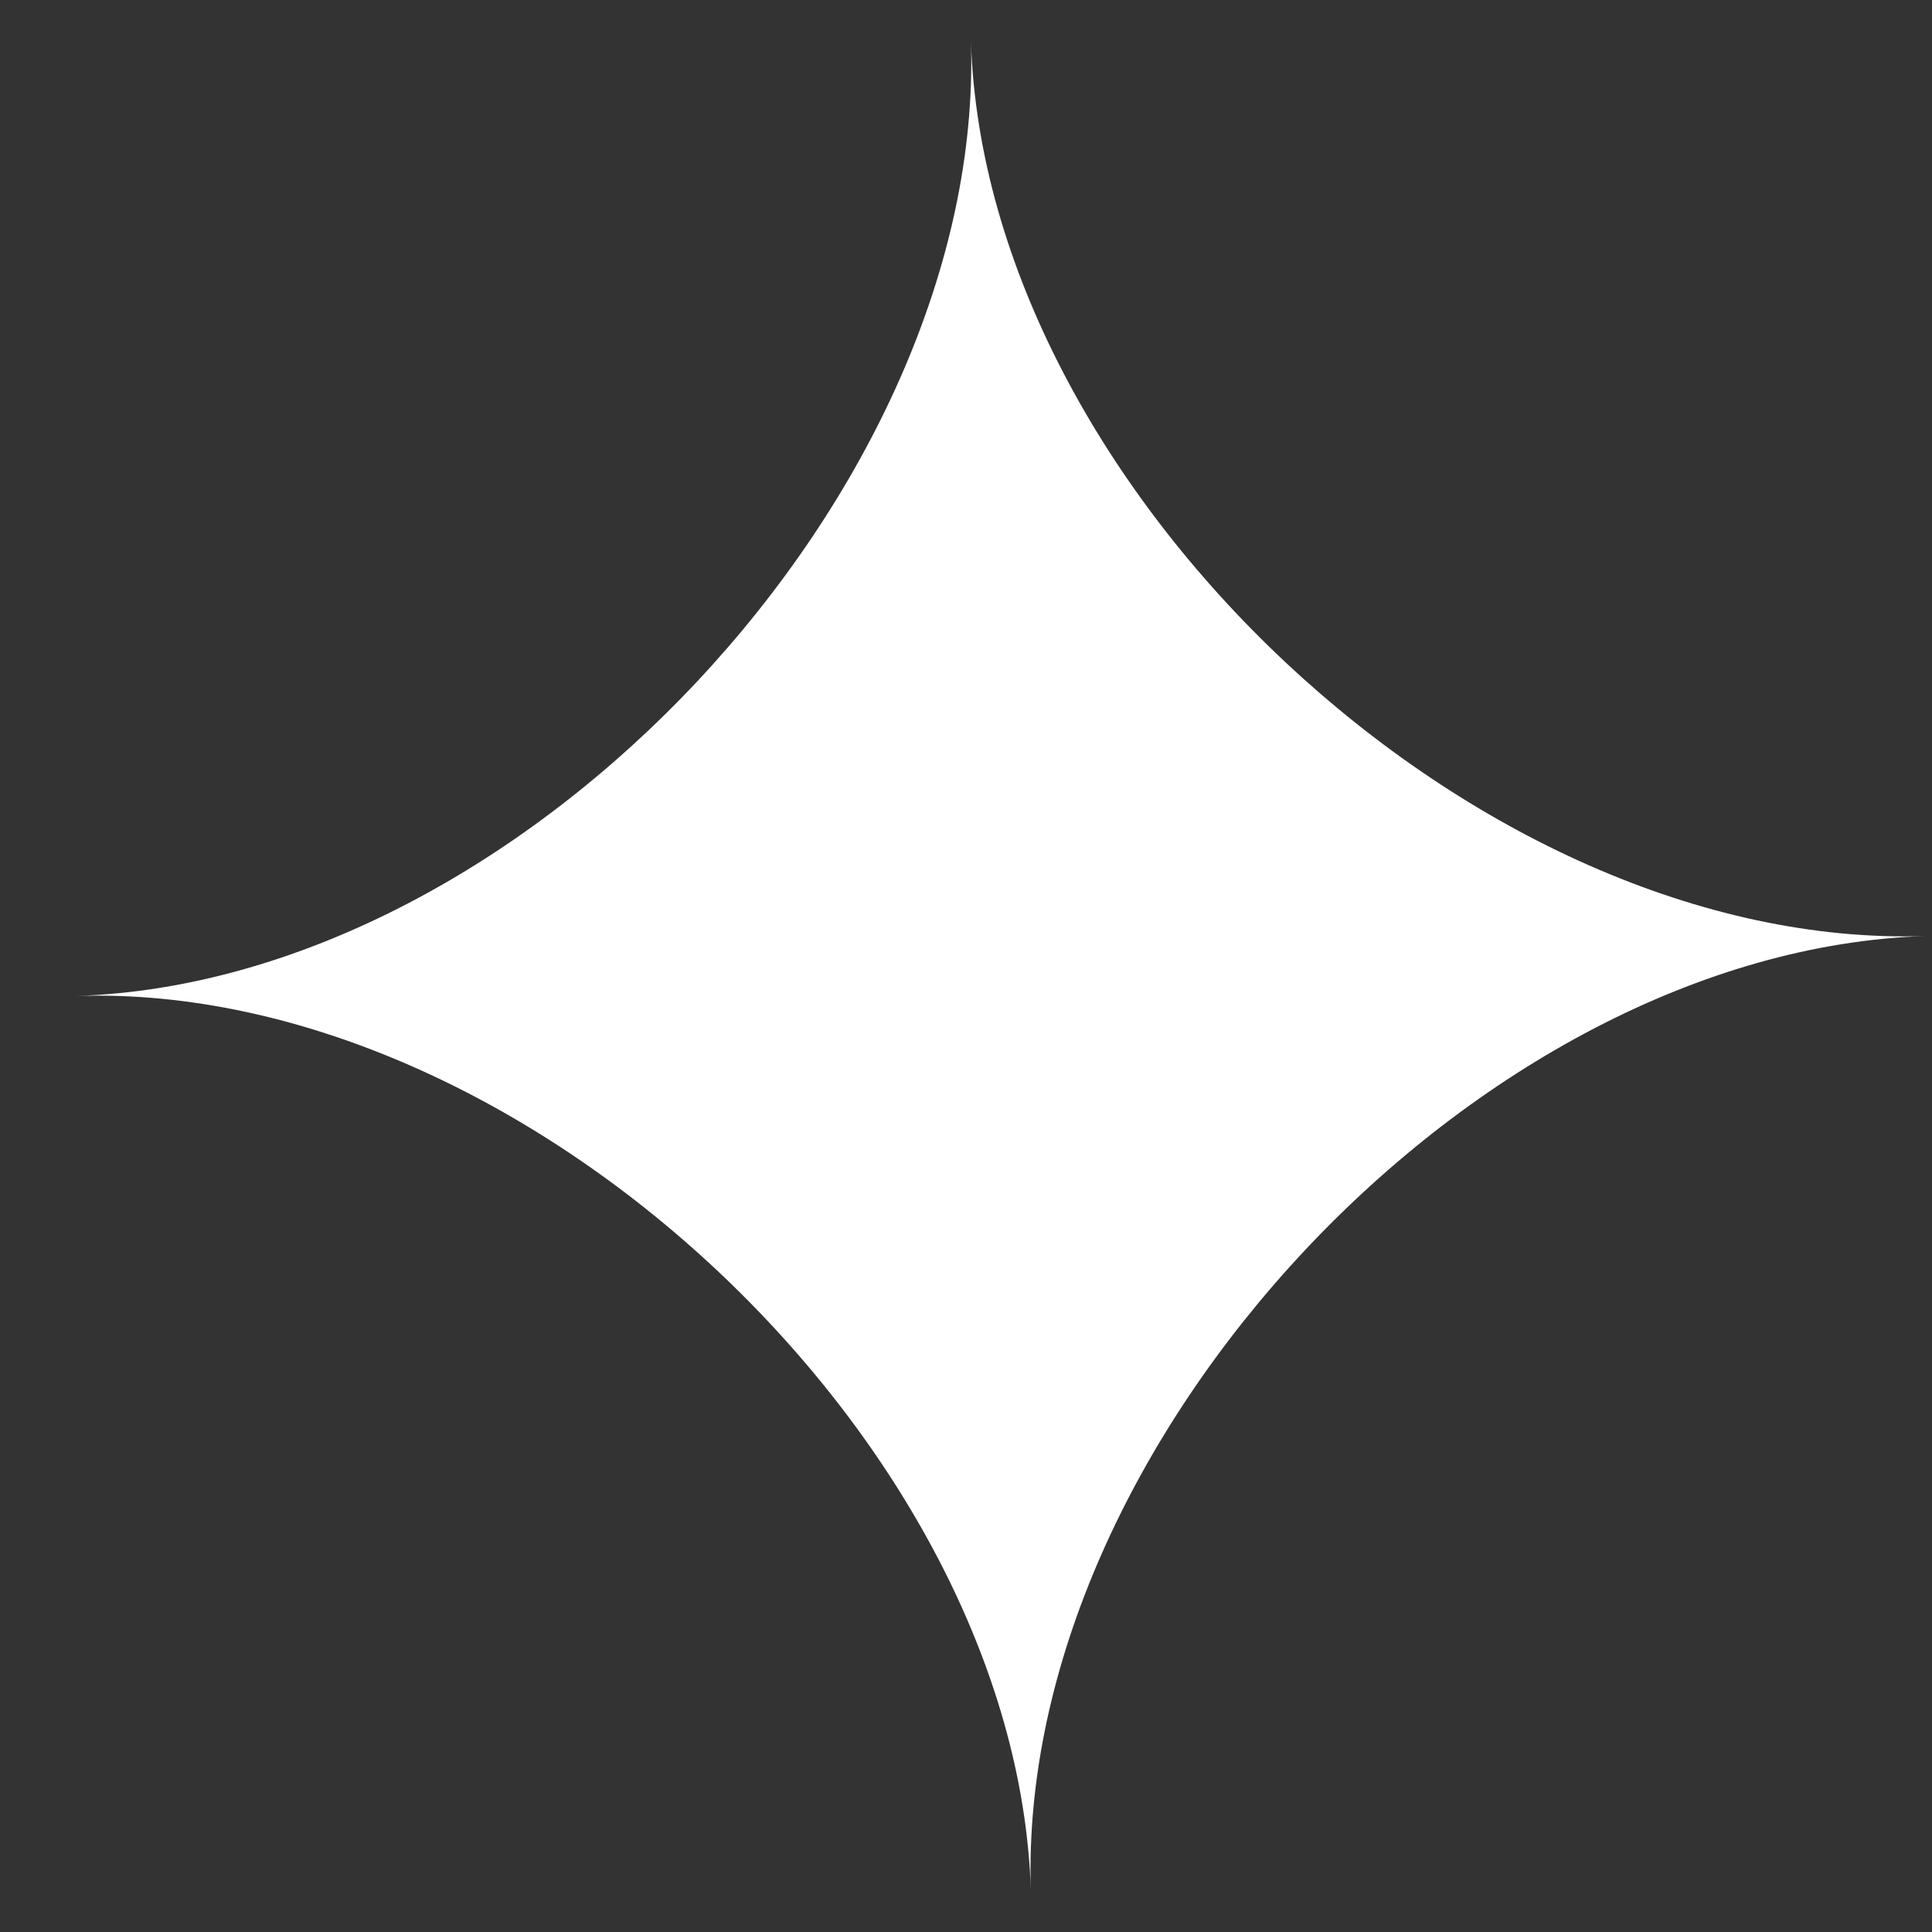 <svg width="16" height="16" viewBox="0 0 16 16" fill="none" xmlns="http://www.w3.org/2000/svg">
<rect x="0" y="0" width="16" height="16" fill="#333333" stroke="none"/>
<path d="M8.537 15.656C8.417 11.944 4.345 8.128 0.633 8.248C4.345 8.128 8.161 4.056 8.041 0.344C8.161 4.056 12.233 7.872 15.945 7.752C12.233 7.872 8.417 11.944 8.537 15.656Z" fill="white"/>
</svg>
